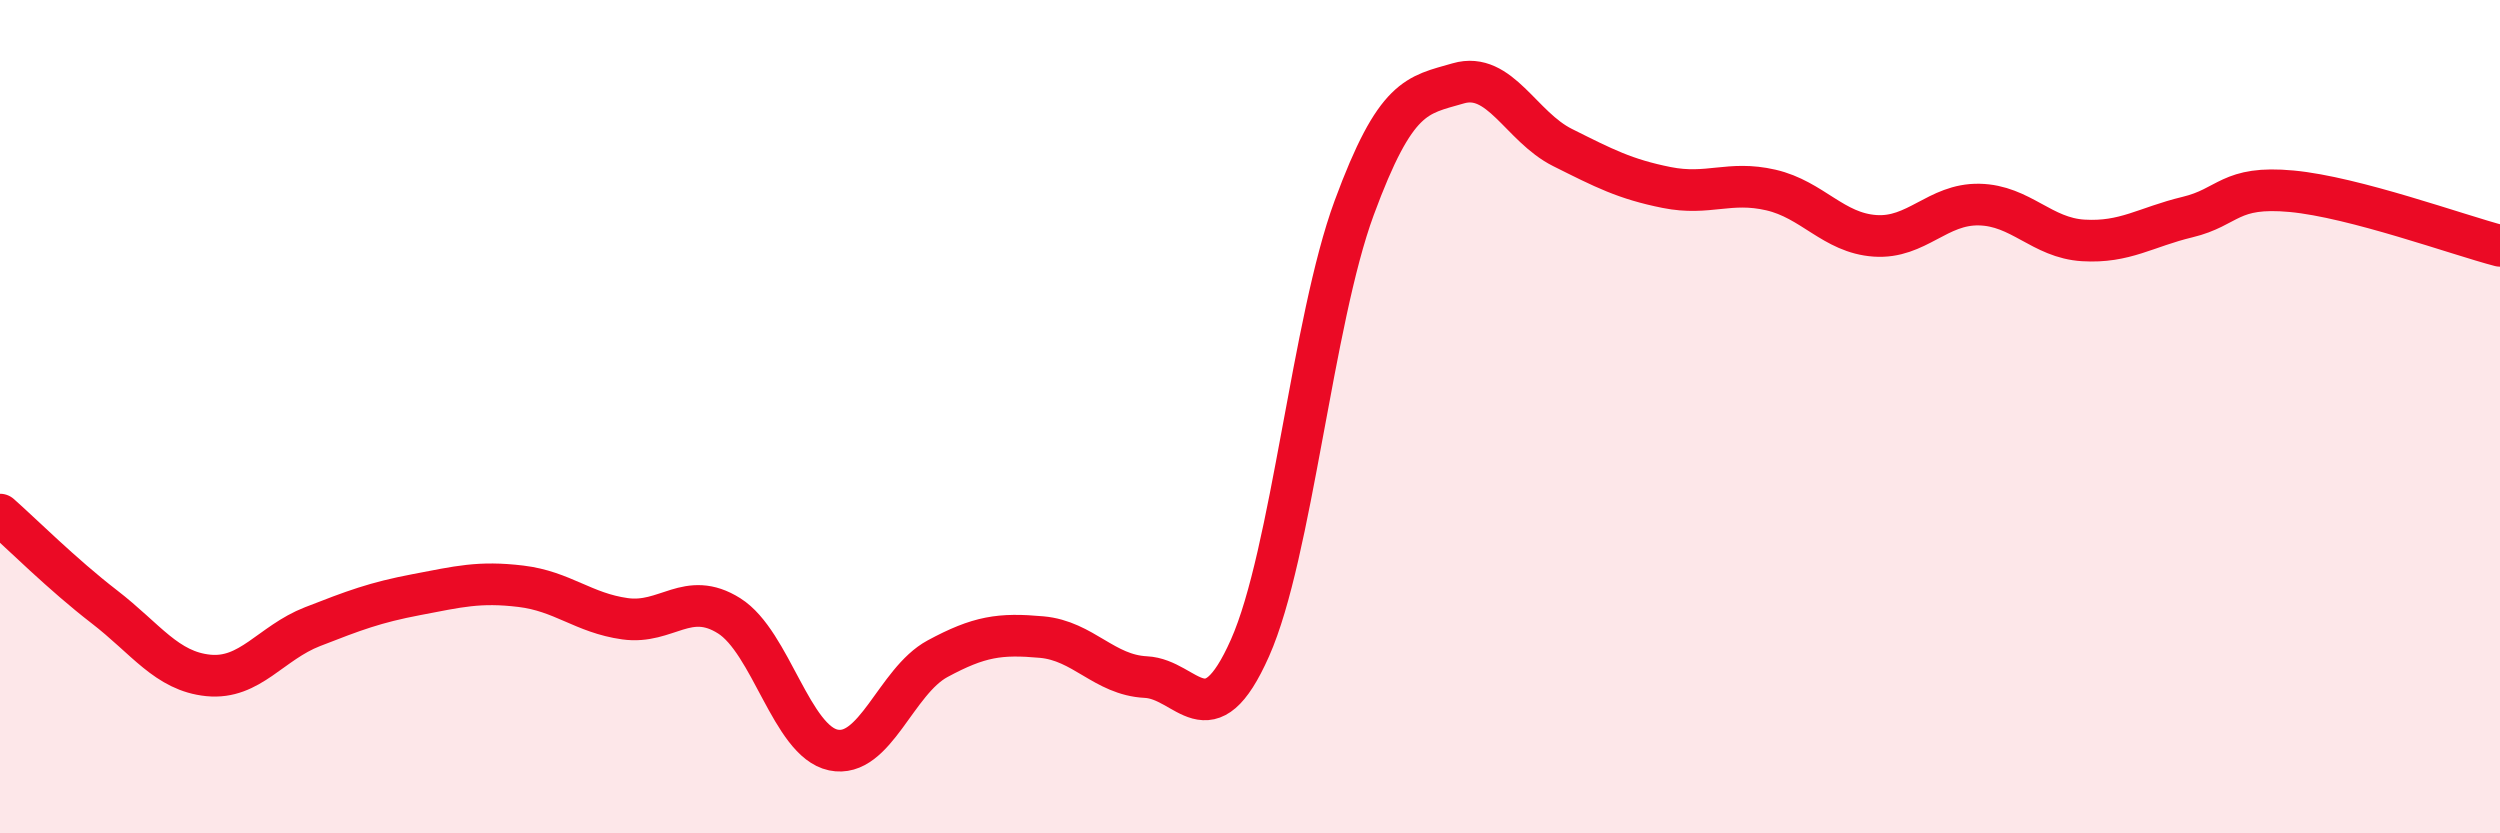 
    <svg width="60" height="20" viewBox="0 0 60 20" xmlns="http://www.w3.org/2000/svg">
      <path
        d="M 0,12.35 C 0.5,12.79 1.5,13.79 2.5,14.56 C 3.5,15.33 4,16.11 5,16.21 C 6,16.31 6.5,15.43 7.5,15.04 C 8.5,14.65 9,14.46 10,14.27 C 11,14.08 11.5,13.95 12.5,14.07 C 13.5,14.19 14,14.71 15,14.85 C 16,14.99 16.5,14.15 17.5,14.78 C 18.5,15.41 19,17.79 20,18 C 21,18.21 21.5,16.35 22.5,15.81 C 23.5,15.27 24,15.2 25,15.29 C 26,15.38 26.5,16.2 27.5,16.25 C 28.5,16.3 29,17.8 30,15.55 C 31,13.3 31.5,7.7 32.5,4.99 C 33.5,2.28 34,2.29 35,2 C 36,1.71 36.5,3.04 37.5,3.54 C 38.5,4.04 39,4.3 40,4.5 C 41,4.7 41.5,4.33 42.5,4.56 C 43.5,4.79 44,5.59 45,5.66 C 46,5.73 46.5,4.89 47.5,4.91 C 48.5,4.93 49,5.71 50,5.77 C 51,5.83 51.5,5.45 52.5,5.21 C 53.5,4.97 53.5,4.45 55,4.59 C 56.5,4.73 59,5.64 60,5.9L60 20L0 20Z"
        fill="#EB0A25"
        opacity="0.1"
        stroke-linecap="round"
        stroke-linejoin="round"
      />
      <path
        d="M 0,12.35 C 0.5,12.79 1.5,13.79 2.5,14.56 C 3.5,15.33 4,16.11 5,16.21 C 6,16.31 6.5,15.43 7.5,15.04 C 8.5,14.65 9,14.46 10,14.27 C 11,14.08 11.5,13.95 12.5,14.07 C 13.5,14.19 14,14.71 15,14.85 C 16,14.99 16.5,14.15 17.5,14.78 C 18.5,15.41 19,17.79 20,18 C 21,18.21 21.5,16.35 22.5,15.81 C 23.5,15.27 24,15.2 25,15.29 C 26,15.38 26.5,16.2 27.5,16.25 C 28.5,16.3 29,17.8 30,15.55 C 31,13.3 31.5,7.7 32.5,4.99 C 33.5,2.28 34,2.29 35,2 C 36,1.71 36.5,3.04 37.5,3.54 C 38.5,4.04 39,4.3 40,4.5 C 41,4.7 41.5,4.33 42.5,4.56 C 43.5,4.79 44,5.59 45,5.66 C 46,5.73 46.5,4.89 47.5,4.91 C 48.5,4.93 49,5.71 50,5.77 C 51,5.83 51.5,5.45 52.5,5.21 C 53.5,4.97 53.5,4.45 55,4.59 C 56.5,4.73 59,5.64 60,5.9"
        stroke="#EB0A25"
        stroke-width="1"
        fill="none"
        stroke-linecap="round"
        stroke-linejoin="round"
      />
    </svg>
  